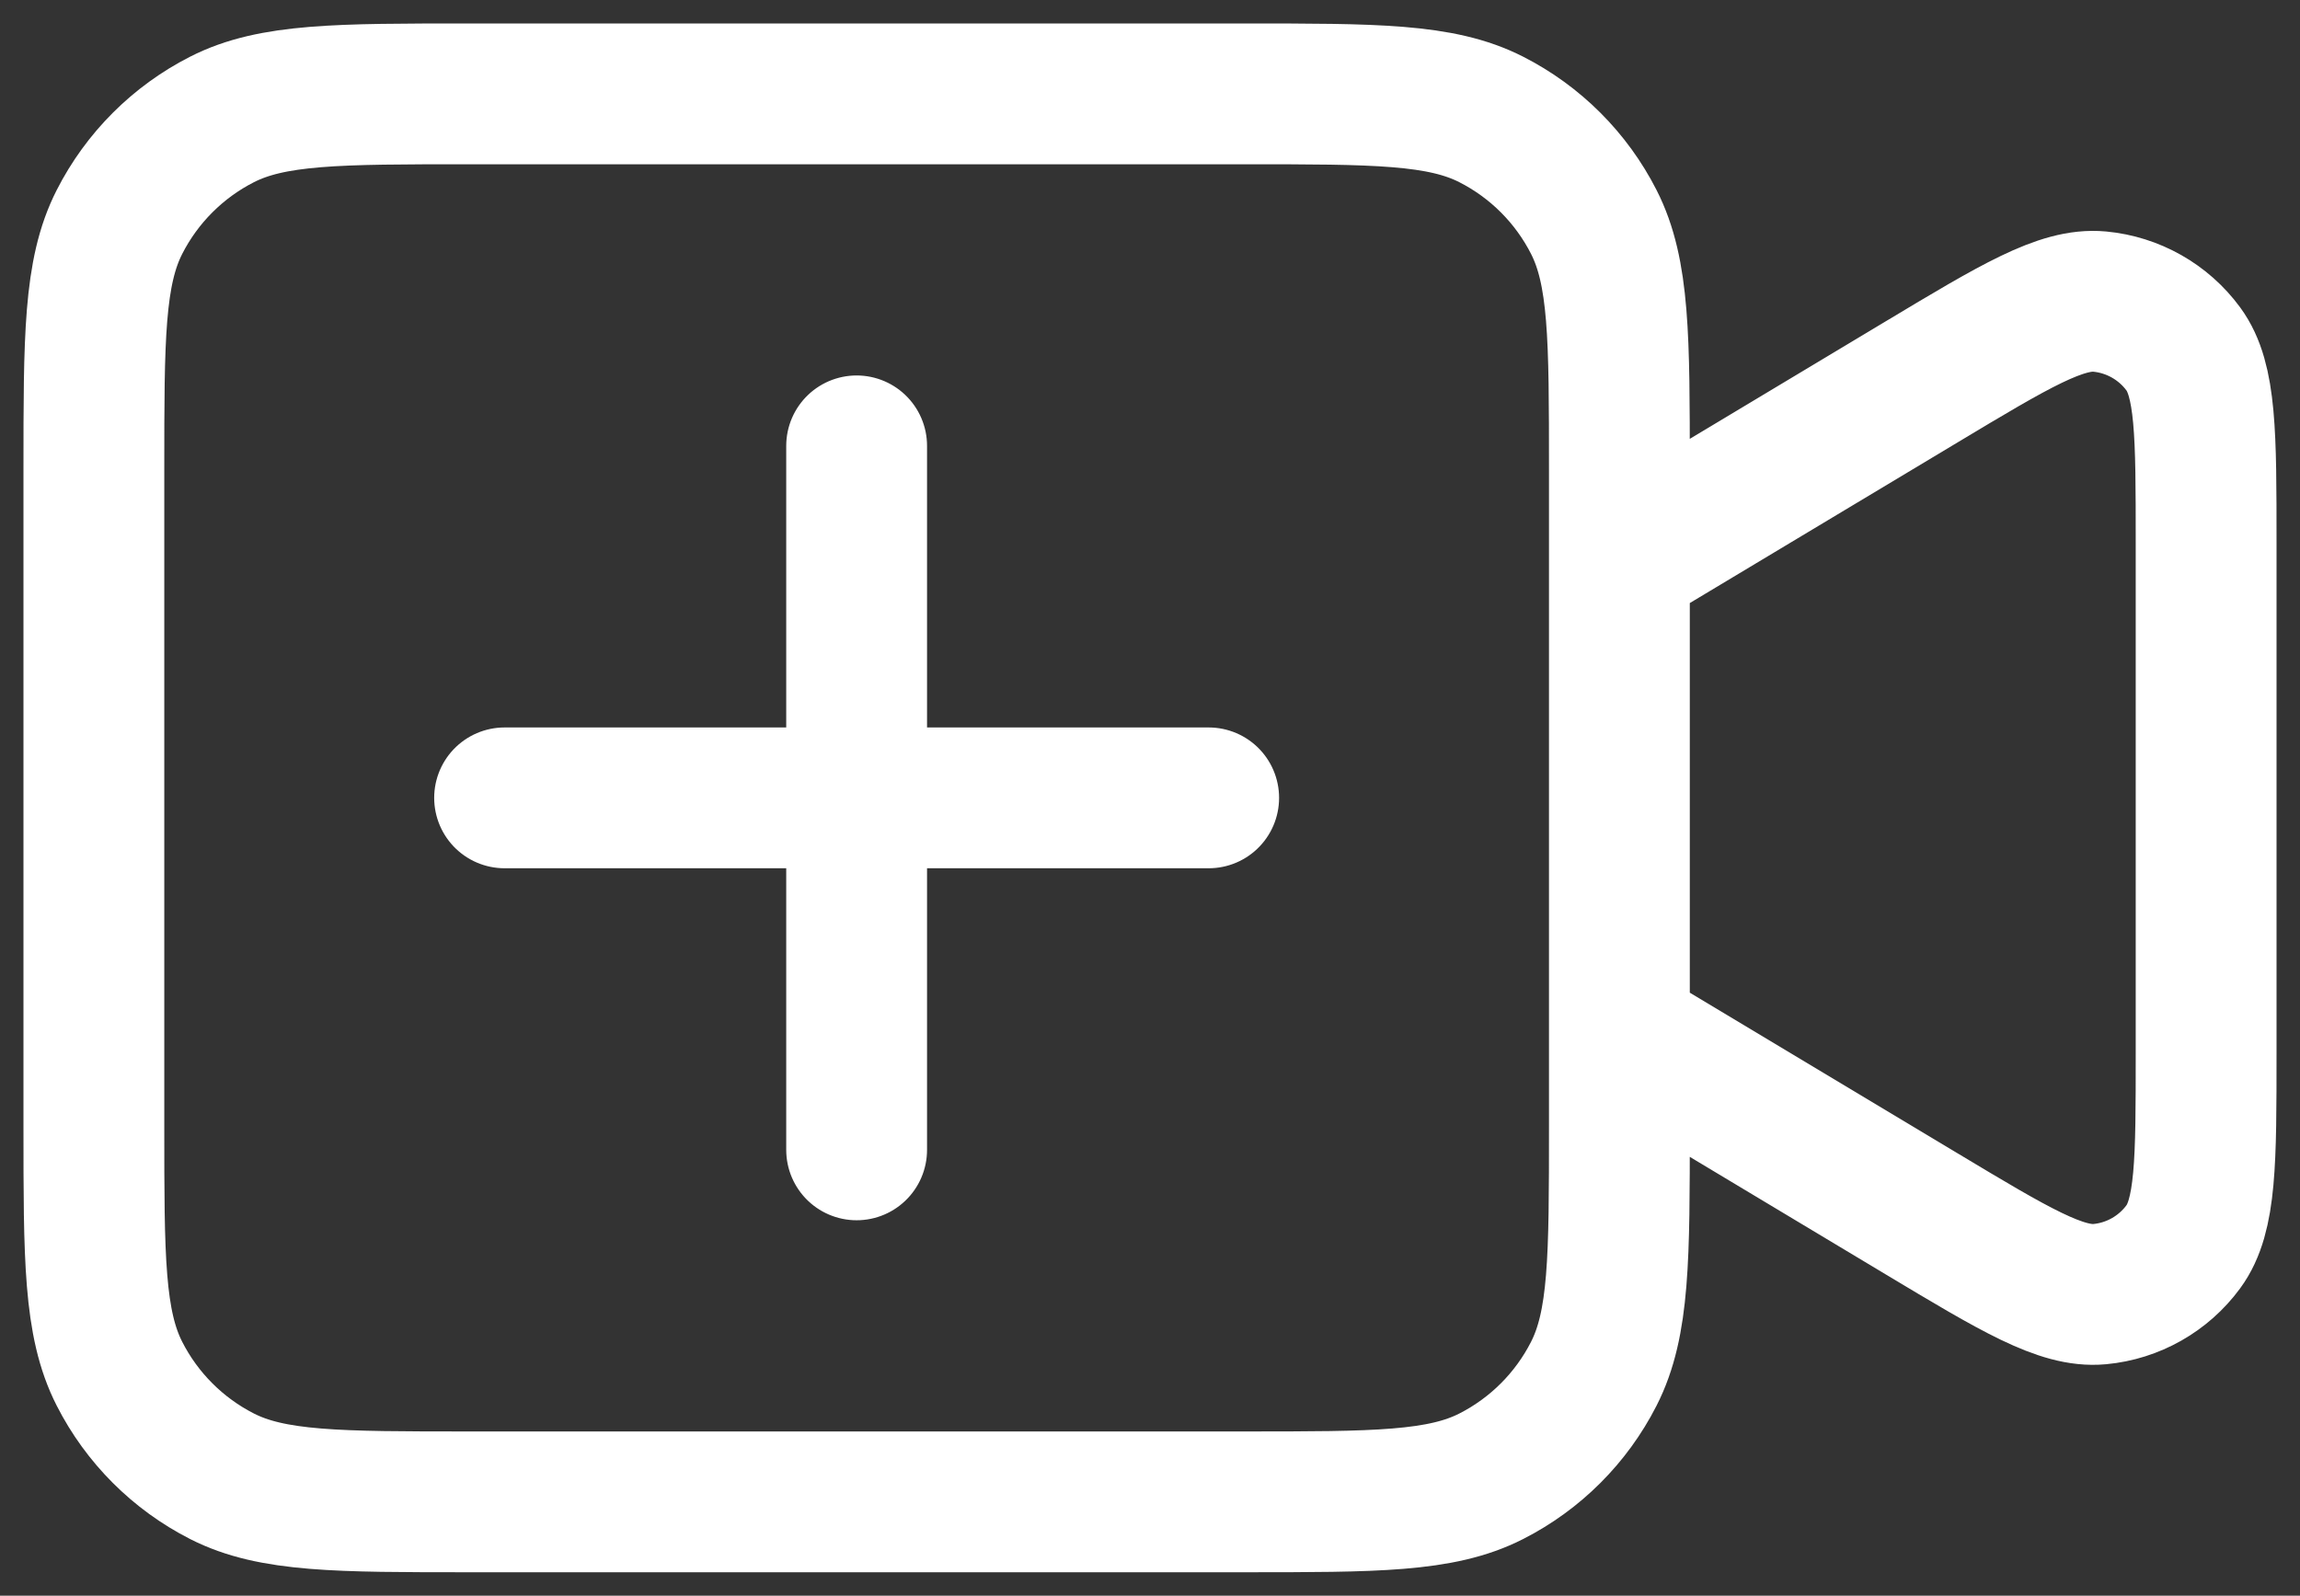 <svg xmlns="http://www.w3.org/2000/svg" width="49" height="34" viewBox="0 0 49 34" fill="none"><rect x="0" y="0" width="49" height="34" fill="#333333" stroke="none"/><path id="Vector" d="M18.25 9.5V24.5M10.75 17H25.75M34.5 12L40.942 8.135C42.925 6.945 43.916 6.35 44.732 6.426C45.443 6.493 46.092 6.86 46.515 7.436C47 8.096 47 9.252 47 11.565V22.435C47 24.747 47 25.904 46.515 26.564C46.092 27.14 45.443 27.508 44.732 27.574C43.916 27.65 42.925 27.055 40.942 25.865L34.5 22M10 32H26.5C29.3 32 30.701 32 31.77 31.455C32.711 30.976 33.476 30.211 33.955 29.27C34.5 28.201 34.5 26.8 34.5 24V10C34.5 7.2 34.5 5.8 33.955 4.73C33.476 3.789 32.711 3.024 31.77 2.545C30.701 2 29.3 2 26.5 2H10C7.2 2 5.8 2 4.73 2.545C3.789 3.024 3.024 3.789 2.545 4.73C2 5.8 2 7.2 2 10V24C2 26.8 2 28.201 2.545 29.27C3.024 30.211 3.789 30.976 4.73 31.455C5.8 32 7.2 32 10 32Z" stroke="white" stroke-width="3" stroke-linecap="round" stroke-linejoin="round"></path></svg>